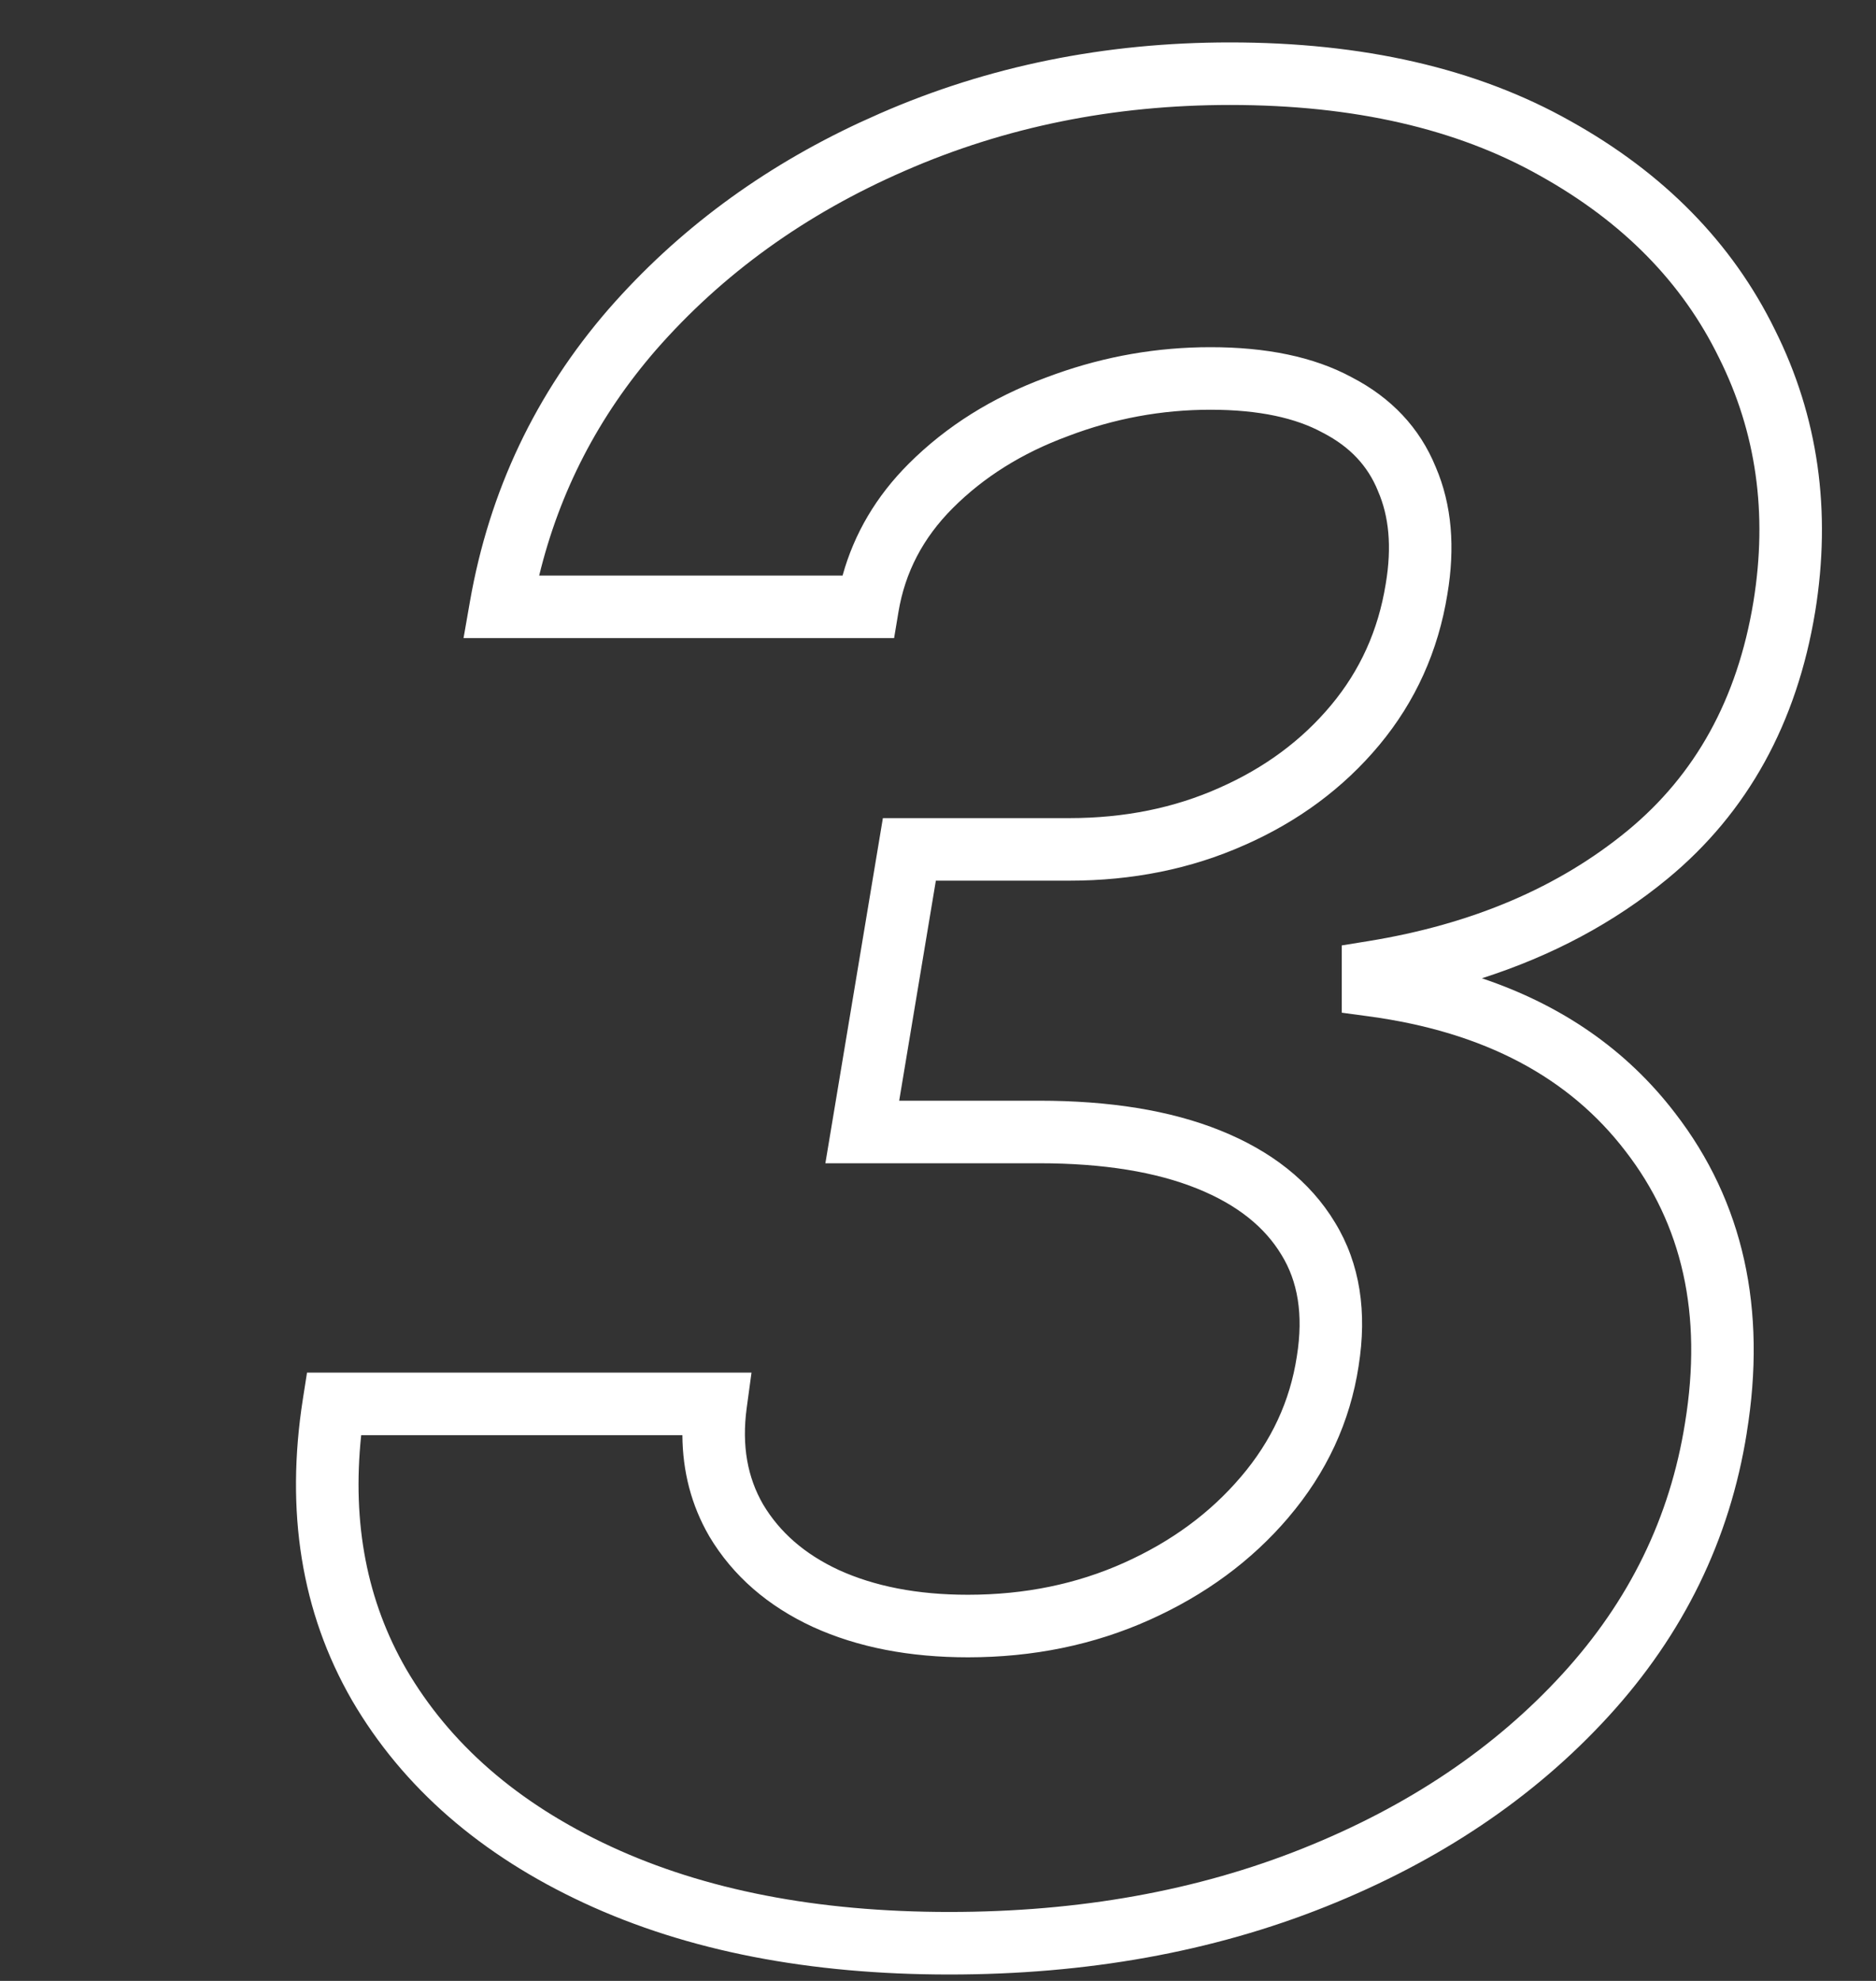 <svg width="90" height="95" viewBox="0 0 90 95" fill="none" xmlns="http://www.w3.org/2000/svg">
<rect x="0" y="0" width="90" height="95" fill="#333333" stroke="none"/>
<path d="M59.009 2.034C65.364 2.034 70.832 3.264 75.343 5.807C79.803 8.292 83.098 11.626 85.151 15.817C87.234 19.982 87.867 24.508 87.081 29.343L87.08 29.346C86.204 34.665 83.852 38.968 79.991 42.149L79.99 42.15C77.43 44.257 74.457 45.839 71.092 46.916C74.918 48.2 78.03 50.339 80.356 53.374C83.656 57.642 84.762 62.804 83.799 68.712L83.801 68.713C82.986 73.843 80.762 78.386 77.161 82.317C73.582 86.224 69.054 89.257 63.614 91.433C58.159 93.615 52.129 94.693 45.543 94.693C38.846 94.693 32.995 93.572 28.037 91.272C23.087 88.977 19.34 85.744 16.89 81.549L16.886 81.542C14.446 77.311 13.69 72.466 14.53 67.095L14.729 65.827H36.053L35.822 67.527C35.577 69.342 35.864 70.857 36.609 72.148C37.402 73.474 38.588 74.527 40.242 75.294C41.939 76.067 43.991 76.481 46.439 76.481C49.17 76.48 51.658 75.964 53.921 74.949C56.206 73.925 58.066 72.549 59.528 70.829L59.53 70.828C61.005 69.1 61.889 67.182 62.214 65.055L62.216 65.044C62.542 63.014 62.248 61.434 61.481 60.185L61.475 60.176C60.684 58.865 59.382 57.786 57.427 56.999C55.471 56.211 52.961 55.787 49.848 55.787H39.597L42.356 39.235H51.296C53.948 39.235 56.336 38.746 58.483 37.789L58.49 37.786C60.679 36.822 62.461 35.495 63.865 33.81C65.251 32.147 66.121 30.225 66.478 28.012L66.48 28C66.784 26.199 66.626 24.744 66.113 23.564L66.106 23.548L66.101 23.532C65.622 22.357 64.778 21.435 63.476 20.761L63.461 20.754L63.447 20.746C62.176 20.053 60.416 19.65 58.071 19.65C55.727 19.65 53.451 20.071 51.233 20.916L51.227 20.919L51.219 20.922C49.017 21.734 47.19 22.886 45.709 24.367C44.274 25.803 43.419 27.453 43.103 29.349L42.894 30.602H22.238L22.546 28.844C23.473 23.549 25.693 18.866 29.196 14.824L29.201 14.819C32.49 11.057 36.516 8.075 41.26 5.87L42.219 5.439C47.419 3.165 53.021 2.034 59.009 2.034ZM59.009 5.034C53.407 5.034 48.216 6.09 43.417 8.189L43.413 8.191C38.632 10.268 34.657 13.137 31.46 16.794C28.711 19.968 26.848 23.564 25.867 27.602H40.422C40.98 25.585 42.041 23.793 43.588 22.246C45.399 20.435 47.601 19.061 50.166 18.112L50.646 17.936C53.051 17.08 55.528 16.65 58.071 16.65C60.713 16.65 63.006 17.096 64.855 18.097C66.734 19.07 68.108 20.508 68.879 22.4C69.66 24.22 69.811 26.272 69.439 28.487L69.439 28.488C69 31.218 67.909 33.643 66.17 35.73C64.449 37.795 62.283 39.394 59.699 40.532L59.698 40.531C57.131 41.674 54.323 42.235 51.296 42.235H44.897L43.138 52.787H49.848C53.211 52.787 56.128 53.243 58.547 54.217C60.967 55.191 62.847 56.642 64.044 58.626C65.259 60.611 65.588 62.944 65.179 65.507L65.18 65.508C64.767 68.209 63.633 70.638 61.813 72.772L61.814 72.773C60.038 74.861 57.806 76.495 55.148 77.686C52.469 78.888 49.559 79.48 46.439 79.481C43.659 79.481 41.165 79.012 38.998 78.024L38.99 78.02C36.845 77.028 35.165 75.585 34.027 73.678L34.023 73.669L34.018 73.661C33.164 72.187 32.749 70.564 32.737 68.827H17.328C16.879 73.087 17.618 76.802 19.481 80.036C21.576 83.625 24.818 86.472 29.3 88.551C33.774 90.626 39.173 91.693 45.543 91.693C51.798 91.693 57.444 90.67 62.5 88.647C67.572 86.619 71.709 83.827 74.948 80.291C78.165 76.779 80.119 72.772 80.838 68.242L80.839 68.235C81.692 63.012 80.698 58.718 77.98 55.205L77.975 55.199C75.282 51.686 71.245 49.496 65.669 48.742L64.37 48.566V45.34L65.63 45.136C70.668 44.319 74.799 42.536 78.085 39.833C81.326 37.162 83.348 33.54 84.119 28.861C84.811 24.605 84.25 20.722 82.469 17.159L82.463 17.148C80.71 13.563 77.874 10.651 73.876 8.424L73.869 8.42C69.914 6.19 64.984 5.034 59.009 5.034Z" fill="white"/>
</svg>
